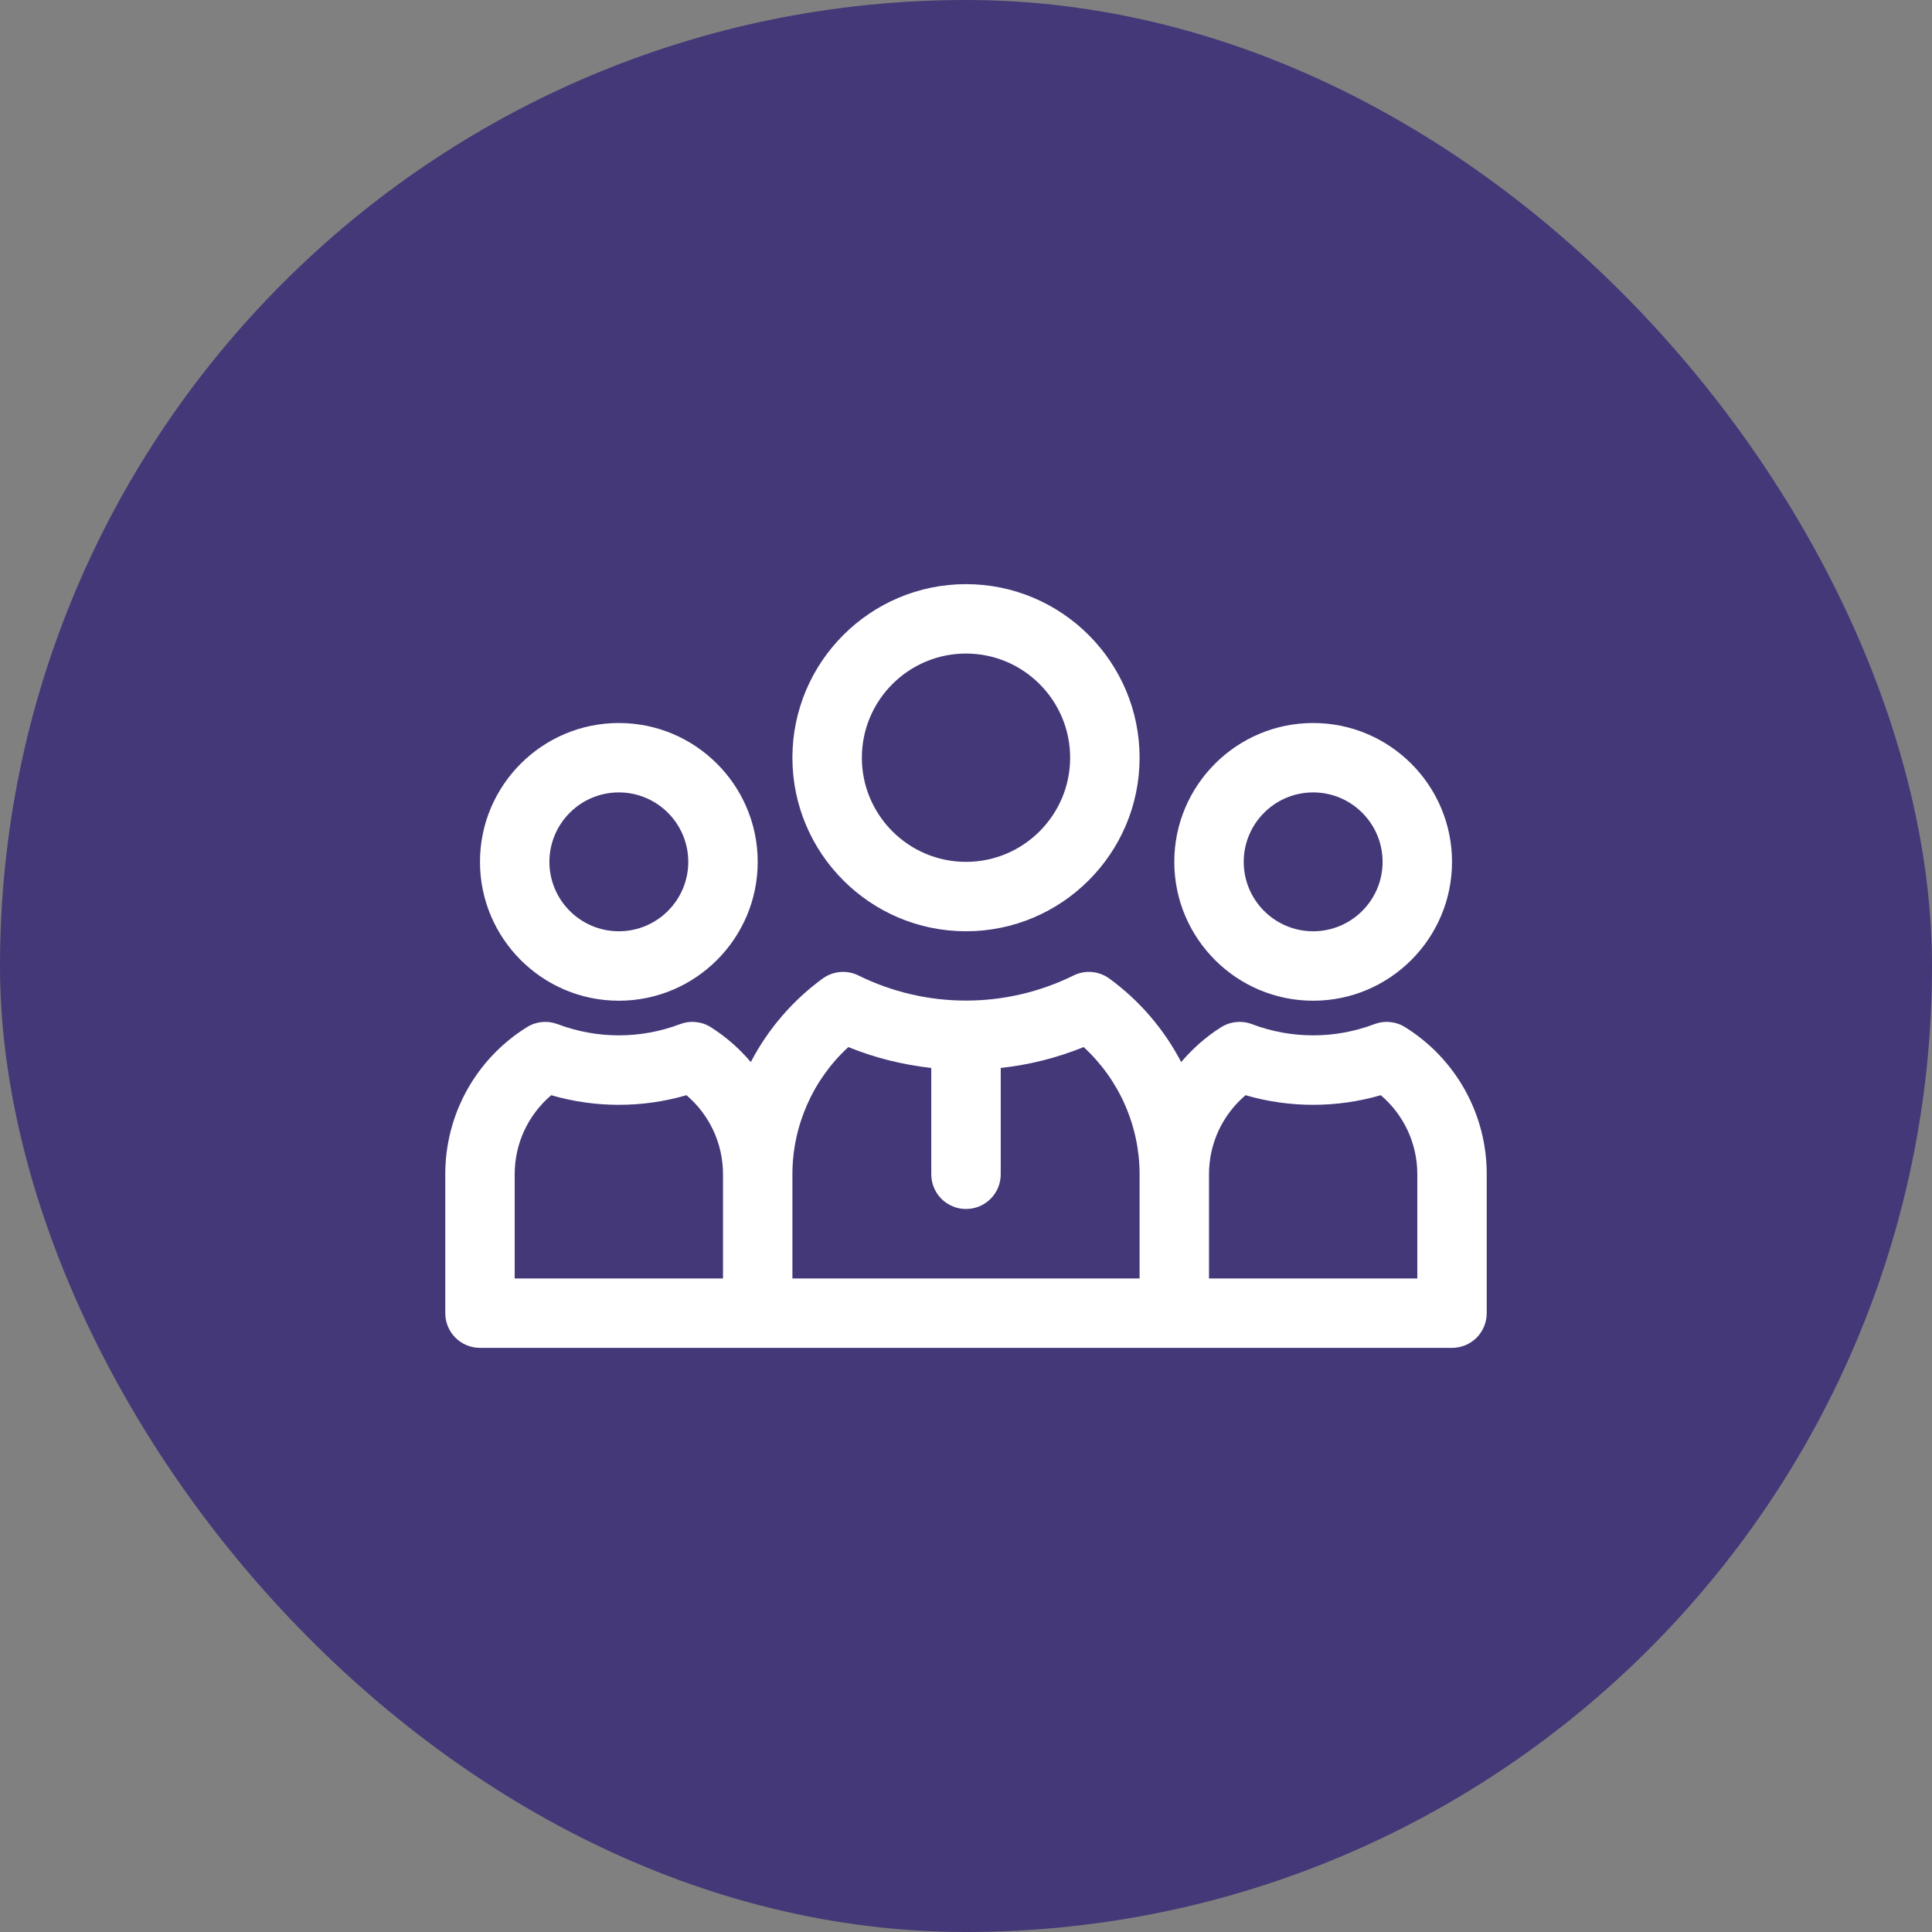 <svg width="80" height="80" viewBox="0 0 80 80" fill="none" xmlns="http://www.w3.org/2000/svg">
<rect x="0" y="0" width="80" height="80" fill="#808080" stroke="none"/>
<rect width="80" height="80" rx="40" fill="#443878"/>
<path d="M25.625 41.438C28.796 41.438 31.375 38.859 31.375 35.688C31.375 32.516 28.796 29.938 25.625 29.938C22.454 29.938 19.875 32.516 19.875 35.688C19.875 38.859 22.454 41.438 25.625 41.438ZM25.625 32.812C27.211 32.812 28.5 34.102 28.5 35.688C28.5 37.273 27.211 38.562 25.625 38.562C24.039 38.562 22.75 37.273 22.75 35.688C22.75 34.102 24.039 32.812 25.625 32.812ZM54.375 41.438C57.546 41.438 60.125 38.859 60.125 35.688C60.125 32.516 57.546 29.938 54.375 29.938C51.204 29.938 48.625 32.516 48.625 35.688C48.625 38.859 51.204 41.438 54.375 41.438ZM54.375 32.812C55.961 32.812 57.25 34.102 57.25 35.688C57.25 37.273 55.961 38.562 54.375 38.562C52.789 38.562 51.5 37.273 51.5 35.688C51.5 34.102 52.789 32.812 54.375 32.812ZM58.187 42.536C57.999 42.417 57.787 42.344 57.566 42.322C57.345 42.299 57.121 42.328 56.914 42.406C55.278 43.027 53.472 43.027 51.836 42.406C51.629 42.328 51.405 42.299 51.184 42.322C50.963 42.344 50.751 42.417 50.563 42.536C49.927 42.934 49.38 43.427 48.91 43.978C48.197 42.61 47.178 41.426 45.933 40.517C45.72 40.364 45.47 40.271 45.209 40.249C44.947 40.227 44.685 40.277 44.45 40.394C43.066 41.077 41.544 41.432 40 41.432C38.456 41.432 36.934 41.077 35.55 40.394C35.315 40.277 35.053 40.227 34.791 40.249C34.53 40.271 34.28 40.364 34.067 40.517C32.821 41.426 31.802 42.61 31.089 43.978C30.615 43.416 30.058 42.93 29.437 42.536C29.249 42.417 29.037 42.344 28.816 42.322C28.595 42.299 28.372 42.328 28.164 42.406C26.528 43.027 24.722 43.027 23.086 42.406C22.878 42.328 22.655 42.299 22.434 42.322C22.213 42.344 22.001 42.417 21.813 42.536C20.779 43.18 19.926 44.077 19.335 45.142C18.744 46.208 18.436 47.407 18.438 48.625V54.375C18.438 54.756 18.589 55.122 18.858 55.392C19.128 55.661 19.494 55.812 19.875 55.812H60.125C60.506 55.812 60.872 55.661 61.142 55.392C61.411 55.122 61.562 54.756 61.562 54.375V48.625C61.565 47.407 61.256 46.208 60.665 45.142C60.074 44.077 59.221 43.18 58.187 42.536ZM21.312 48.625C21.312 47.35 21.867 46.167 22.825 45.35C24.646 45.881 26.604 45.881 28.425 45.35C28.9 45.754 29.281 46.255 29.543 46.821C29.804 47.386 29.939 48.002 29.938 48.625V52.938H21.312V48.625ZM32.812 48.625C32.812 46.612 33.666 44.698 35.128 43.357C36.229 43.806 37.388 44.09 38.562 44.222V48.625C38.562 49.006 38.714 49.372 38.983 49.642C39.253 49.911 39.619 50.062 40 50.062C40.381 50.062 40.747 49.911 41.017 49.642C41.286 49.372 41.438 49.006 41.438 48.625V44.222C42.617 44.094 43.773 43.803 44.872 43.357C45.601 44.027 46.183 44.841 46.582 45.748C46.981 46.655 47.187 47.634 47.188 48.625V52.938H32.812V48.625ZM58.688 52.938H50.062V48.625C50.062 47.35 50.617 46.167 51.575 45.35C53.396 45.881 55.354 45.881 57.175 45.35C57.65 45.754 58.031 46.255 58.293 46.821C58.554 47.386 58.688 48.002 58.688 48.625V52.938ZM40 38.562C43.963 38.562 47.188 35.338 47.188 31.375C47.188 27.412 43.963 24.188 40 24.188C36.037 24.188 32.812 27.412 32.812 31.375C32.812 35.338 36.037 38.562 40 38.562ZM40 27.062C42.378 27.062 44.312 28.997 44.312 31.375C44.312 33.753 42.378 35.688 40 35.688C37.622 35.688 35.688 33.753 35.688 31.375C35.688 28.997 37.622 27.062 40 27.062Z" fill="white"/>
</svg>
